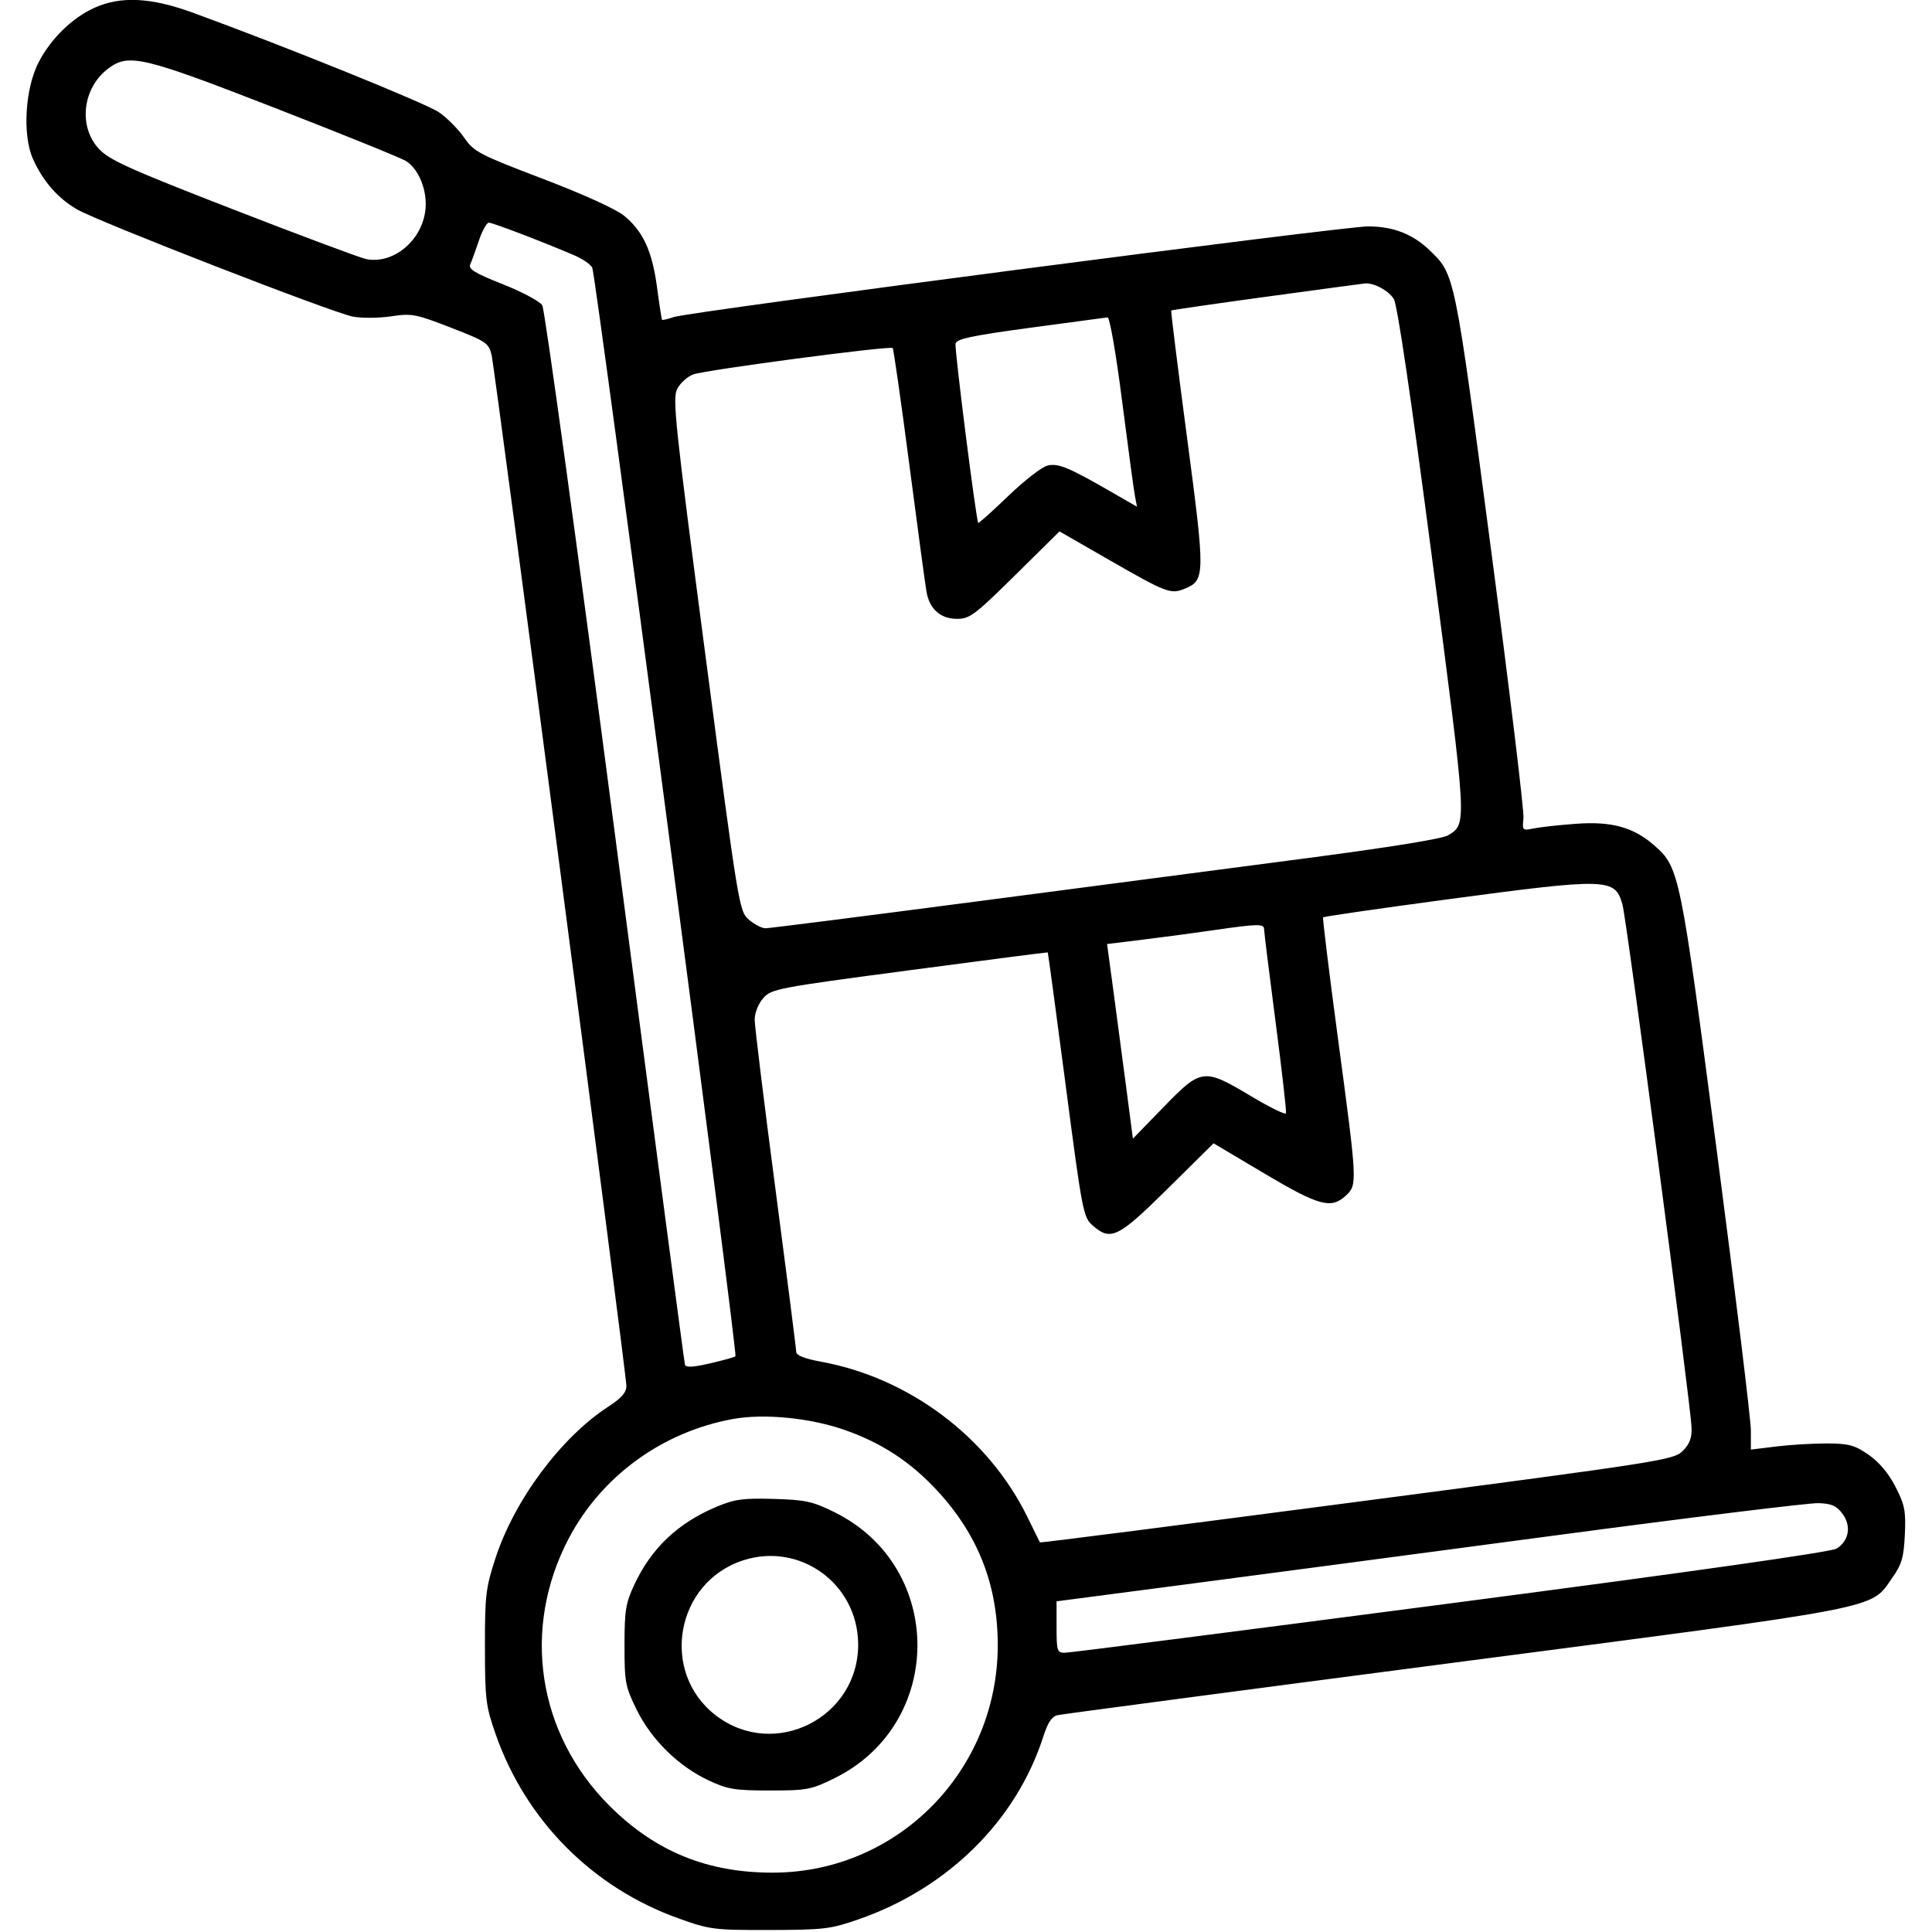 <svg xmlns="http://www.w3.org/2000/svg" width="512" height="512" viewBox="0 0 512 512" version="1.1"><path d="M 25 2.077 C 19.131 4.728, 13.465 10.265, 10.243 16.500 C 6.638 23.474, 5.910 35.755, 8.725 42.091 C 11.324 47.941, 15.294 52.504, 20.355 55.459 C 25.928 58.712, 88.160 82.904, 93.545 83.909 C 95.891 84.348, 100.441 84.311, 103.655 83.827 C 109.117 83.006, 110.155 83.203, 119.500 86.835 C 128.932 90.502, 129.544 90.915, 130.280 94.111 C 131.259 98.362, 166 364.056, 166 367.291 C 166 369.022, 164.716 370.496, 161.250 372.745 C 148.756 380.851, 136.401 397.396, 131.361 412.771 C 128.724 420.815, 128.501 422.677, 128.513 436.500 C 128.524 450.330, 128.743 452.124, 131.320 459.500 C 139.330 482.425, 156.976 500.218, 179.806 508.388 C 188.139 511.371, 189.143 511.499, 204 511.468 C 218.319 511.438, 220.109 511.224, 227.500 508.655 C 251.193 500.421, 269.305 482.519, 276.472 460.249 C 277.705 456.415, 278.747 454.870, 280.331 454.524 C 281.524 454.263, 329.072 447.968, 385.993 440.535 C 500.683 425.558, 495.557 426.552, 501.475 418.132 C 503.997 414.543, 504.520 412.745, 504.803 406.687 C 505.097 400.392, 504.789 398.819, 502.319 394.006 C 500.488 390.437, 497.996 387.470, 495.207 385.537 C 491.505 382.970, 489.992 382.557, 484.207 382.530 C 480.518 382.514, 474.462 382.873, 470.750 383.330 L 464 384.159 464 379.067 C 464 376.266, 459.951 343.043, 455.002 305.237 C 445.287 231.025, 445.054 229.889, 438.397 224.044 C 432.916 219.232, 427.113 217.621, 417.722 218.307 C 413.200 218.638, 408.123 219.193, 406.441 219.541 C 403.466 220.156, 403.391 220.081, 403.738 216.837 C 403.934 215.002, 400.045 182.812, 395.095 145.305 C 385.439 72.127, 385.568 72.752, 378.838 66.301 C 374.344 61.994, 369.185 60, 362.532 60 C 355.837 60, 182.715 82.599, 178.588 84.012 C 176.986 84.560, 175.576 84.894, 175.453 84.755 C 175.331 84.615, 174.739 80.789, 174.137 76.253 C 172.859 66.613, 170.454 61.344, 165.450 57.219 C 163.268 55.421, 154.717 51.528, 143.822 47.373 C 126.901 40.919, 125.631 40.253, 122.989 36.446 C 121.441 34.217, 118.447 31.206, 116.337 29.755 C 112.905 27.396, 75.721 12.348, 51.200 3.395 C 40.003 -0.693, 32.021 -1.095, 25 2.077 M 28.722 18.135 C 21.849 23.262, 20.660 33.537, 26.250 39.491 C 29.011 42.432, 34.369 44.843, 61.871 55.525 C 79.676 62.441, 95.498 68.350, 97.032 68.656 C 104.219 70.094, 111.818 63.793, 112.738 55.635 C 113.303 50.623, 111.064 44.920, 107.664 42.711 C 106.474 41.938, 90.864 35.611, 72.975 28.652 C 37.779 14.961, 34.138 14.096, 28.722 18.135 M 126.911 63.763 C 126.038 66.369, 125.009 69.205, 124.625 70.067 C 124.070 71.312, 125.835 72.389, 133.220 75.311 C 138.331 77.334, 143.051 79.852, 143.709 80.906 C 144.368 81.960, 153.067 145.300, 163.041 221.662 C 173.016 298.023, 181.327 361.010, 181.512 361.634 C 181.756 362.456, 183.584 362.366, 188.167 361.308 C 191.642 360.505, 194.674 359.659, 194.904 359.429 C 195.537 358.796, 157.904 72.739, 156.950 70.929 C 156.494 70.065, 154.407 68.619, 152.311 67.714 C 144.215 64.221, 130.562 59.001, 129.556 59.013 C 128.975 59.021, 127.785 61.158, 126.911 63.763 M 335.560 78.641 C 321.843 80.514, 310.514 82.153, 310.384 82.283 C 310.254 82.413, 312.144 97.590, 314.583 116.010 C 319.418 152.514, 319.399 153.764, 313.988 156.005 C 310.253 157.552, 309.157 157.135, 293.830 148.328 L 280.777 140.827 269.046 152.413 C 258.383 162.945, 256.982 164, 253.657 164 C 249.237 164, 246.346 161.441, 245.529 156.806 C 245.208 154.988, 243.159 139.813, 240.975 123.085 C 238.791 106.357, 236.809 92.475, 236.570 92.237 C 235.895 91.561, 186.844 98.050, 183.703 99.230 C 182.164 99.809, 180.260 101.530, 179.471 103.056 C 178.170 105.571, 178.867 112.154, 186.947 173.655 C 195.760 240.737, 195.886 241.505, 198.484 243.740 C 199.929 244.983, 201.902 246, 202.867 246 C 203.833 246, 228.671 242.847, 258.062 238.994 C 287.453 235.140, 327.250 229.924, 346.500 227.402 C 368.254 224.551, 382.369 222.263, 383.796 221.355 C 388.797 218.172, 388.875 219.508, 379.557 148.281 C 373.857 104.709, 370.312 80.703, 369.358 79.205 C 367.925 76.957, 364.035 74.885, 361.685 75.117 C 361.033 75.182, 349.277 76.767, 335.560 78.641 M 273.011 86.858 C 257.499 88.961, 253.461 89.820, 253.223 91.068 C 252.937 92.565, 258.701 138.034, 259.245 138.578 C 259.389 138.722, 262.961 135.518, 267.183 131.457 C 271.405 127.396, 276.071 123.769, 277.553 123.397 C 280.419 122.678, 283.168 123.818, 294.904 130.593 L 301.308 134.289 300.761 131.395 C 300.460 129.803, 298.932 118.488, 297.365 106.250 C 295.738 93.546, 294.084 84.046, 293.508 84.108 C 292.954 84.167, 283.730 85.404, 273.011 86.858 M 382.726 238.455 C 365.251 240.797, 350.811 242.891, 350.638 243.107 C 350.465 243.323, 352.253 257.900, 354.612 275.500 C 359.716 313.587, 359.735 313.961, 356.686 316.826 C 352.804 320.473, 349.550 319.593, 335.054 310.979 L 321.609 302.989 309.465 314.995 C 296.271 328.038, 294.361 328.974, 289.547 324.750 C 287.083 322.588, 286.803 321.130, 282.402 287.500 C 279.883 268.250, 277.749 252.452, 277.661 252.394 C 277.572 252.335, 261.075 254.465, 241 257.128 C 205.870 261.786, 204.416 262.064, 202.250 264.540 C 200.951 266.024, 200 268.425, 200 270.219 C 200 271.928, 202.475 292.120, 205.500 315.090 C 208.525 338.059, 211 357.483, 211 358.253 C 211 359.192, 213.205 360.061, 217.685 360.886 C 240.890 365.162, 261.644 380.690, 272.039 401.553 C 273.942 405.374, 275.542 408.617, 275.594 408.761 C 275.646 408.904, 313.436 404.065, 359.574 398.008 C 440.561 387.376, 443.545 386.909, 445.943 384.512 C 447.795 382.660, 448.388 381.069, 448.276 378.254 C 448.020 371.843, 431.095 243.729, 429.980 239.766 C 427.977 232.647, 426.396 232.603, 382.726 238.455 M 321.500 246.526 C 316.550 247.244, 308.199 248.360, 302.943 249.005 L 293.386 250.178 295.096 262.839 C 296.037 269.802, 297.576 281.408, 298.517 288.629 L 300.227 301.757 308.364 293.379 C 318.369 283.078, 319.004 282.998, 331.500 290.476 C 336.450 293.438, 340.634 295.491, 340.798 295.037 C 340.962 294.583, 339.724 283.711, 338.048 270.878 C 336.372 258.044, 335 246.971, 335 246.272 C 335 244.767, 333.409 244.797, 321.500 246.526 M 194.363 376.031 C 175.626 379.387, 159.428 391.142, 150.729 407.697 C 138.171 431.594, 142.399 459.430, 161.484 478.516 C 173.665 490.696, 187.547 496.352, 205.065 496.270 C 237.953 496.116, 264.415 469.244, 264.415 436 C 264.415 420.020, 259.211 406.742, 248.347 395.008 C 241.238 387.329, 233.465 382.266, 223.544 378.851 C 214.492 375.735, 202.491 374.575, 194.363 376.031 M 189.892 399.308 C 179.701 403.584, 172.650 410.252, 168.135 419.880 C 165.811 424.836, 165.500 426.743, 165.500 436.021 C 165.500 445.864, 165.709 446.966, 168.741 453.126 C 172.645 461.055, 179.797 468.078, 187.782 471.820 C 192.848 474.195, 194.699 474.500, 204.021 474.500 C 213.864 474.500, 214.966 474.291, 221.126 471.259 C 250.459 456.818, 250.463 415.194, 221.132 400.741 C 215.319 397.877, 213.446 397.468, 205.027 397.228 C 196.891 396.995, 194.681 397.299, 189.892 399.308 M 412 406.926 C 375.975 411.729, 331.538 417.619, 313.250 420.014 L 280 424.368 280 431.184 C 280 437.536, 280.150 438, 282.196 438 C 283.403 438, 329.416 432.106, 384.446 424.902 C 448.453 416.523, 485.305 411.294, 486.734 410.389 C 490.019 408.309, 490.676 404.385, 488.280 401.163 C 486.703 399.043, 485.401 398.469, 481.899 398.346 C 479.480 398.261, 448.025 402.122, 412 406.926 M 197 413.488 C 178.997 419.273, 174.784 443.225, 189.762 454.649 C 205.300 466.501, 227.682 455.135, 227.419 435.526 C 227.207 419.674, 212.011 408.664, 197 413.488" stroke="none" fill="#000000" fill-rule="evenodd"/></svg>